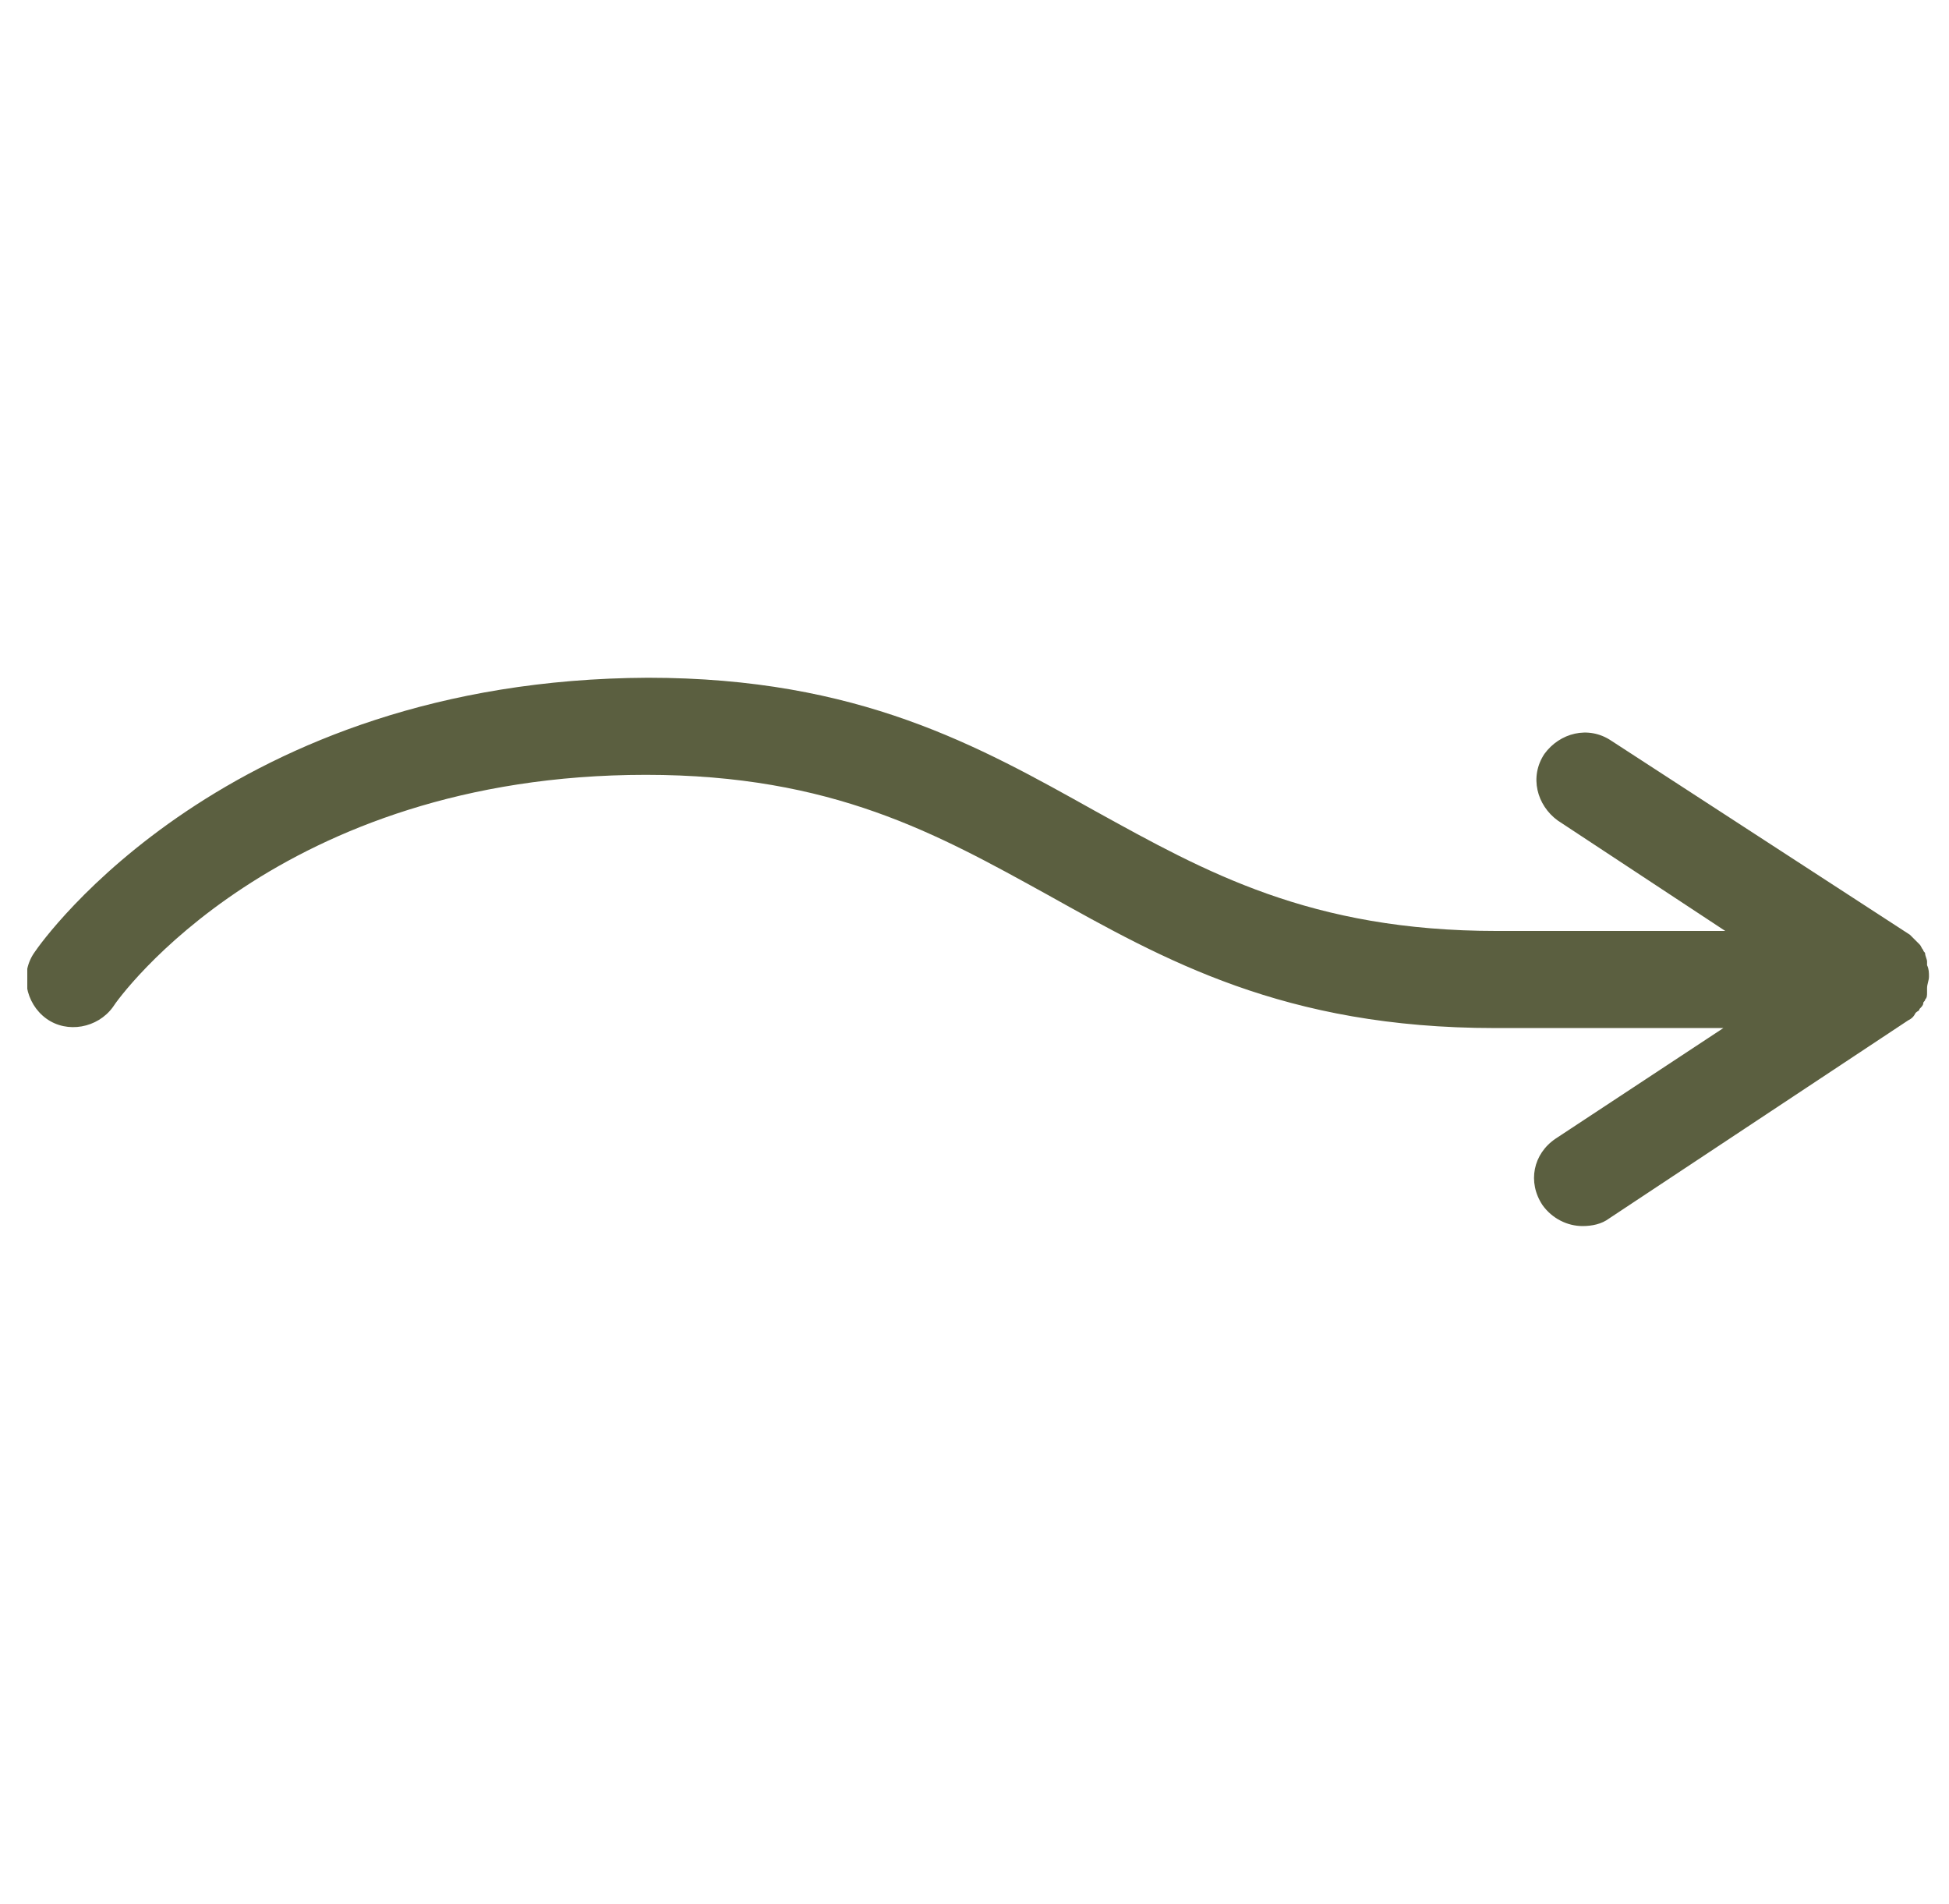 <svg width="43" height="42" viewBox="0 0 43 42" fill="none" xmlns="http://www.w3.org/2000/svg">
<g clip-path="url(#clip0_765_178)">
<path d="M42.348 22.259C42.39 22.217 42.432 22.175 42.432 22.133C42.432 22.091 42.474 22.091 42.474 22.049C42.516 22.007 42.516 21.965 42.516 21.881C42.516 21.839 42.516 21.839 42.516 21.797C42.516 21.713 42.558 21.629 42.558 21.545C42.558 21.461 42.558 21.377 42.516 21.293C42.516 21.251 42.516 21.251 42.516 21.209C42.516 21.167 42.474 21.083 42.474 21.041C42.474 20.999 42.432 20.999 42.432 20.957C42.39 20.915 42.39 20.873 42.348 20.831L42.306 20.789C42.264 20.747 42.18 20.663 42.138 20.621L35.544 16.337C35.04 16.001 34.41 16.169 34.074 16.631C33.738 17.135 33.906 17.765 34.368 18.101L38.064 20.537H33.024C28.908 20.537 26.598 19.235 24.162 17.891C21.6 16.463 18.954 14.951 14.292 14.951C5.01 14.993 0.936 20.747 0.768 20.999C0.432 21.461 0.558 22.133 1.02 22.469C1.482 22.805 2.154 22.679 2.49 22.217C2.616 22.007 6.144 17.093 14.25 17.093C18.366 17.093 20.676 18.395 23.112 19.739C25.674 21.167 28.32 22.679 32.982 22.679H38.022L34.326 25.115C33.822 25.451 33.696 26.081 34.032 26.585C34.242 26.879 34.578 27.047 34.914 27.047C35.124 27.047 35.334 27.005 35.502 26.879L42.096 22.511C42.18 22.469 42.222 22.427 42.264 22.343C42.306 22.301 42.348 22.301 42.348 22.259Z" fill="#5B5F40"/>
</g>
<defs>
<clipPath id="clip0_765_178">
<rect width="42" height="42" fill="white" transform="translate(0.602)"/>
</clipPath>
</defs>
</svg>
